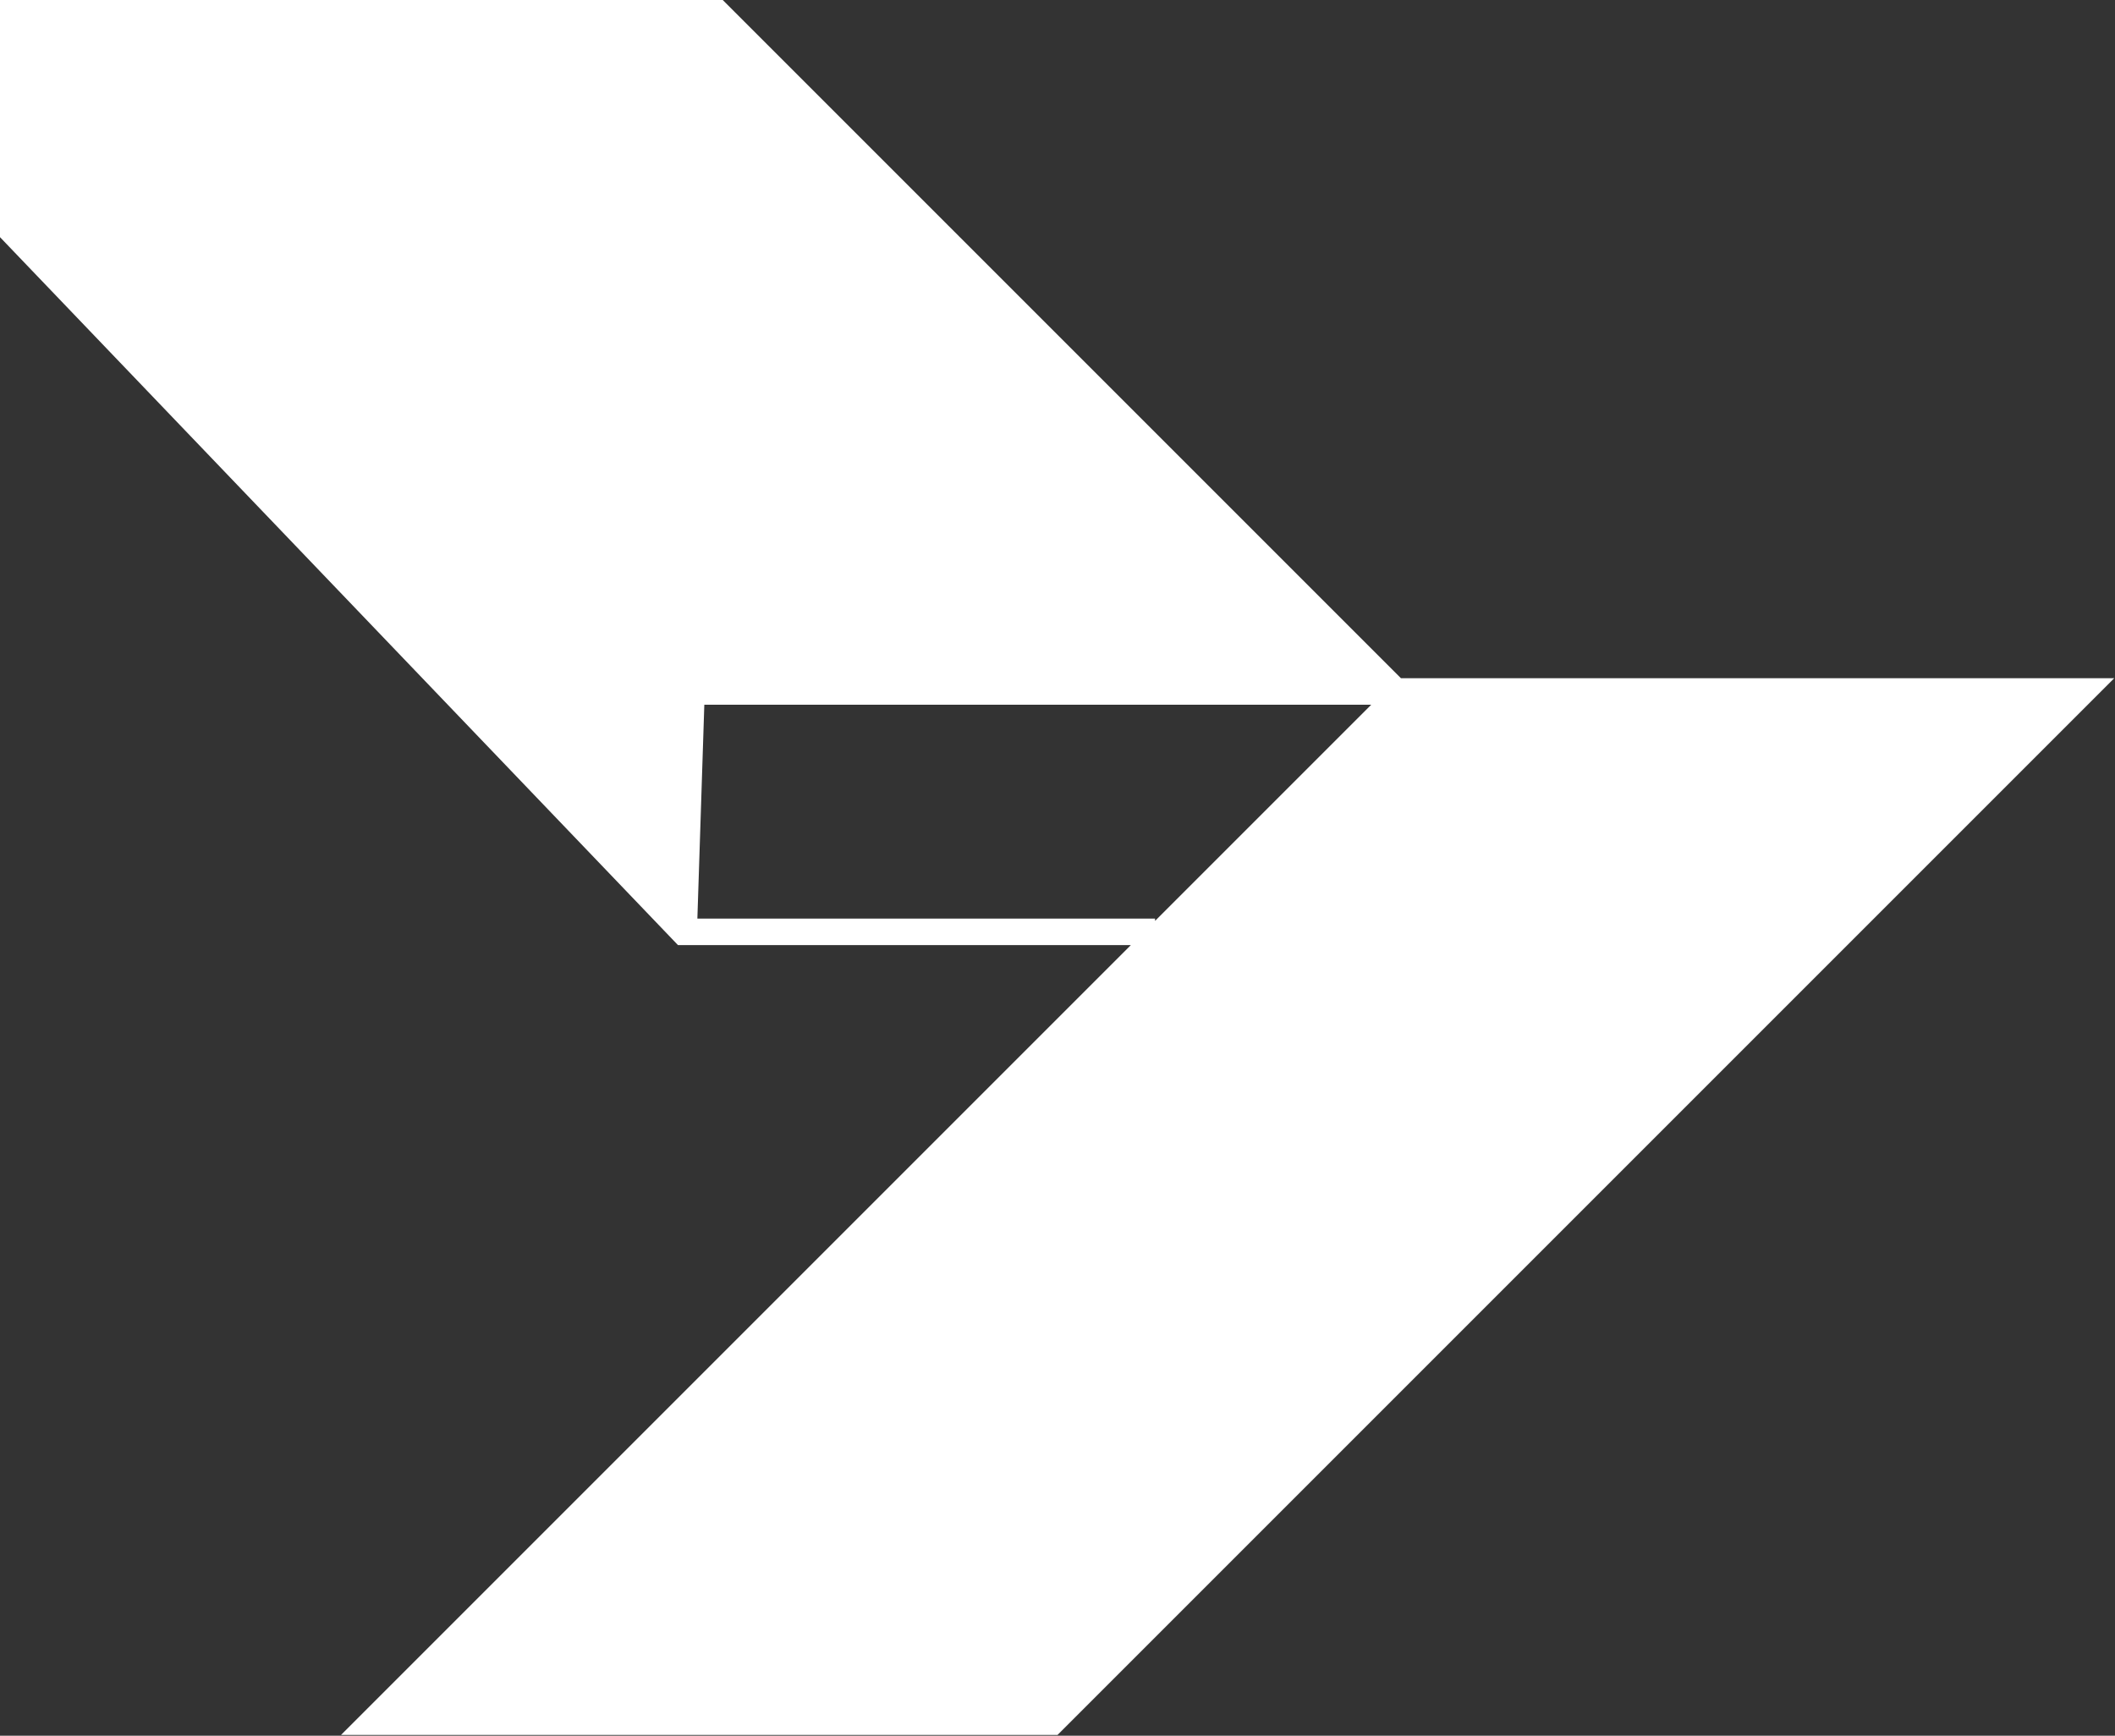 <?xml version="1.0" encoding="UTF-8"?>
<svg xmlns="http://www.w3.org/2000/svg" version="1.1" viewBox="0 0 135.5 111.2">
  <rect x="0" y="0" width="135.5" height="111.2" fill="#333333" stroke="none"/>
  <!-- Generator: Adobe Illustrator 29.4.0, SVG Export Plug-In . SVG Version: 2.1.0 Build 152)  -->
  <defs>
    <style>
      .st0 {
        fill: #fff;
      }

      .st1 {
        fill: none;
        stroke: #fff;
        stroke-width: 1.7px;
      }
    </style>
  </defs>
  <g id="Layer_1">
    <path class="st1" d="M.8.8l43.5,43.5M44.3,44.3l-.5,15.4M74,59.7h-30.2L.8,14.8V.8h45.1l43.5,43.5h-45.1M23.9,110.3h43.5l66-66h-43.5L23.9,110.3Z"/>
  </g>
  <g id="Layer_3">
    <g>
      <polygon class="st0" points=".8 .8 .8 14.8 43.9 59.7 44.3 44.3 89.4 44.3 46 .8 .8 .8"/>
      <polygon class="st0" points="23.9 110.3 89.4 44.3 133.4 44.3 67.4 110.3 23.9 110.3"/>
    </g>
  </g>
</svg>